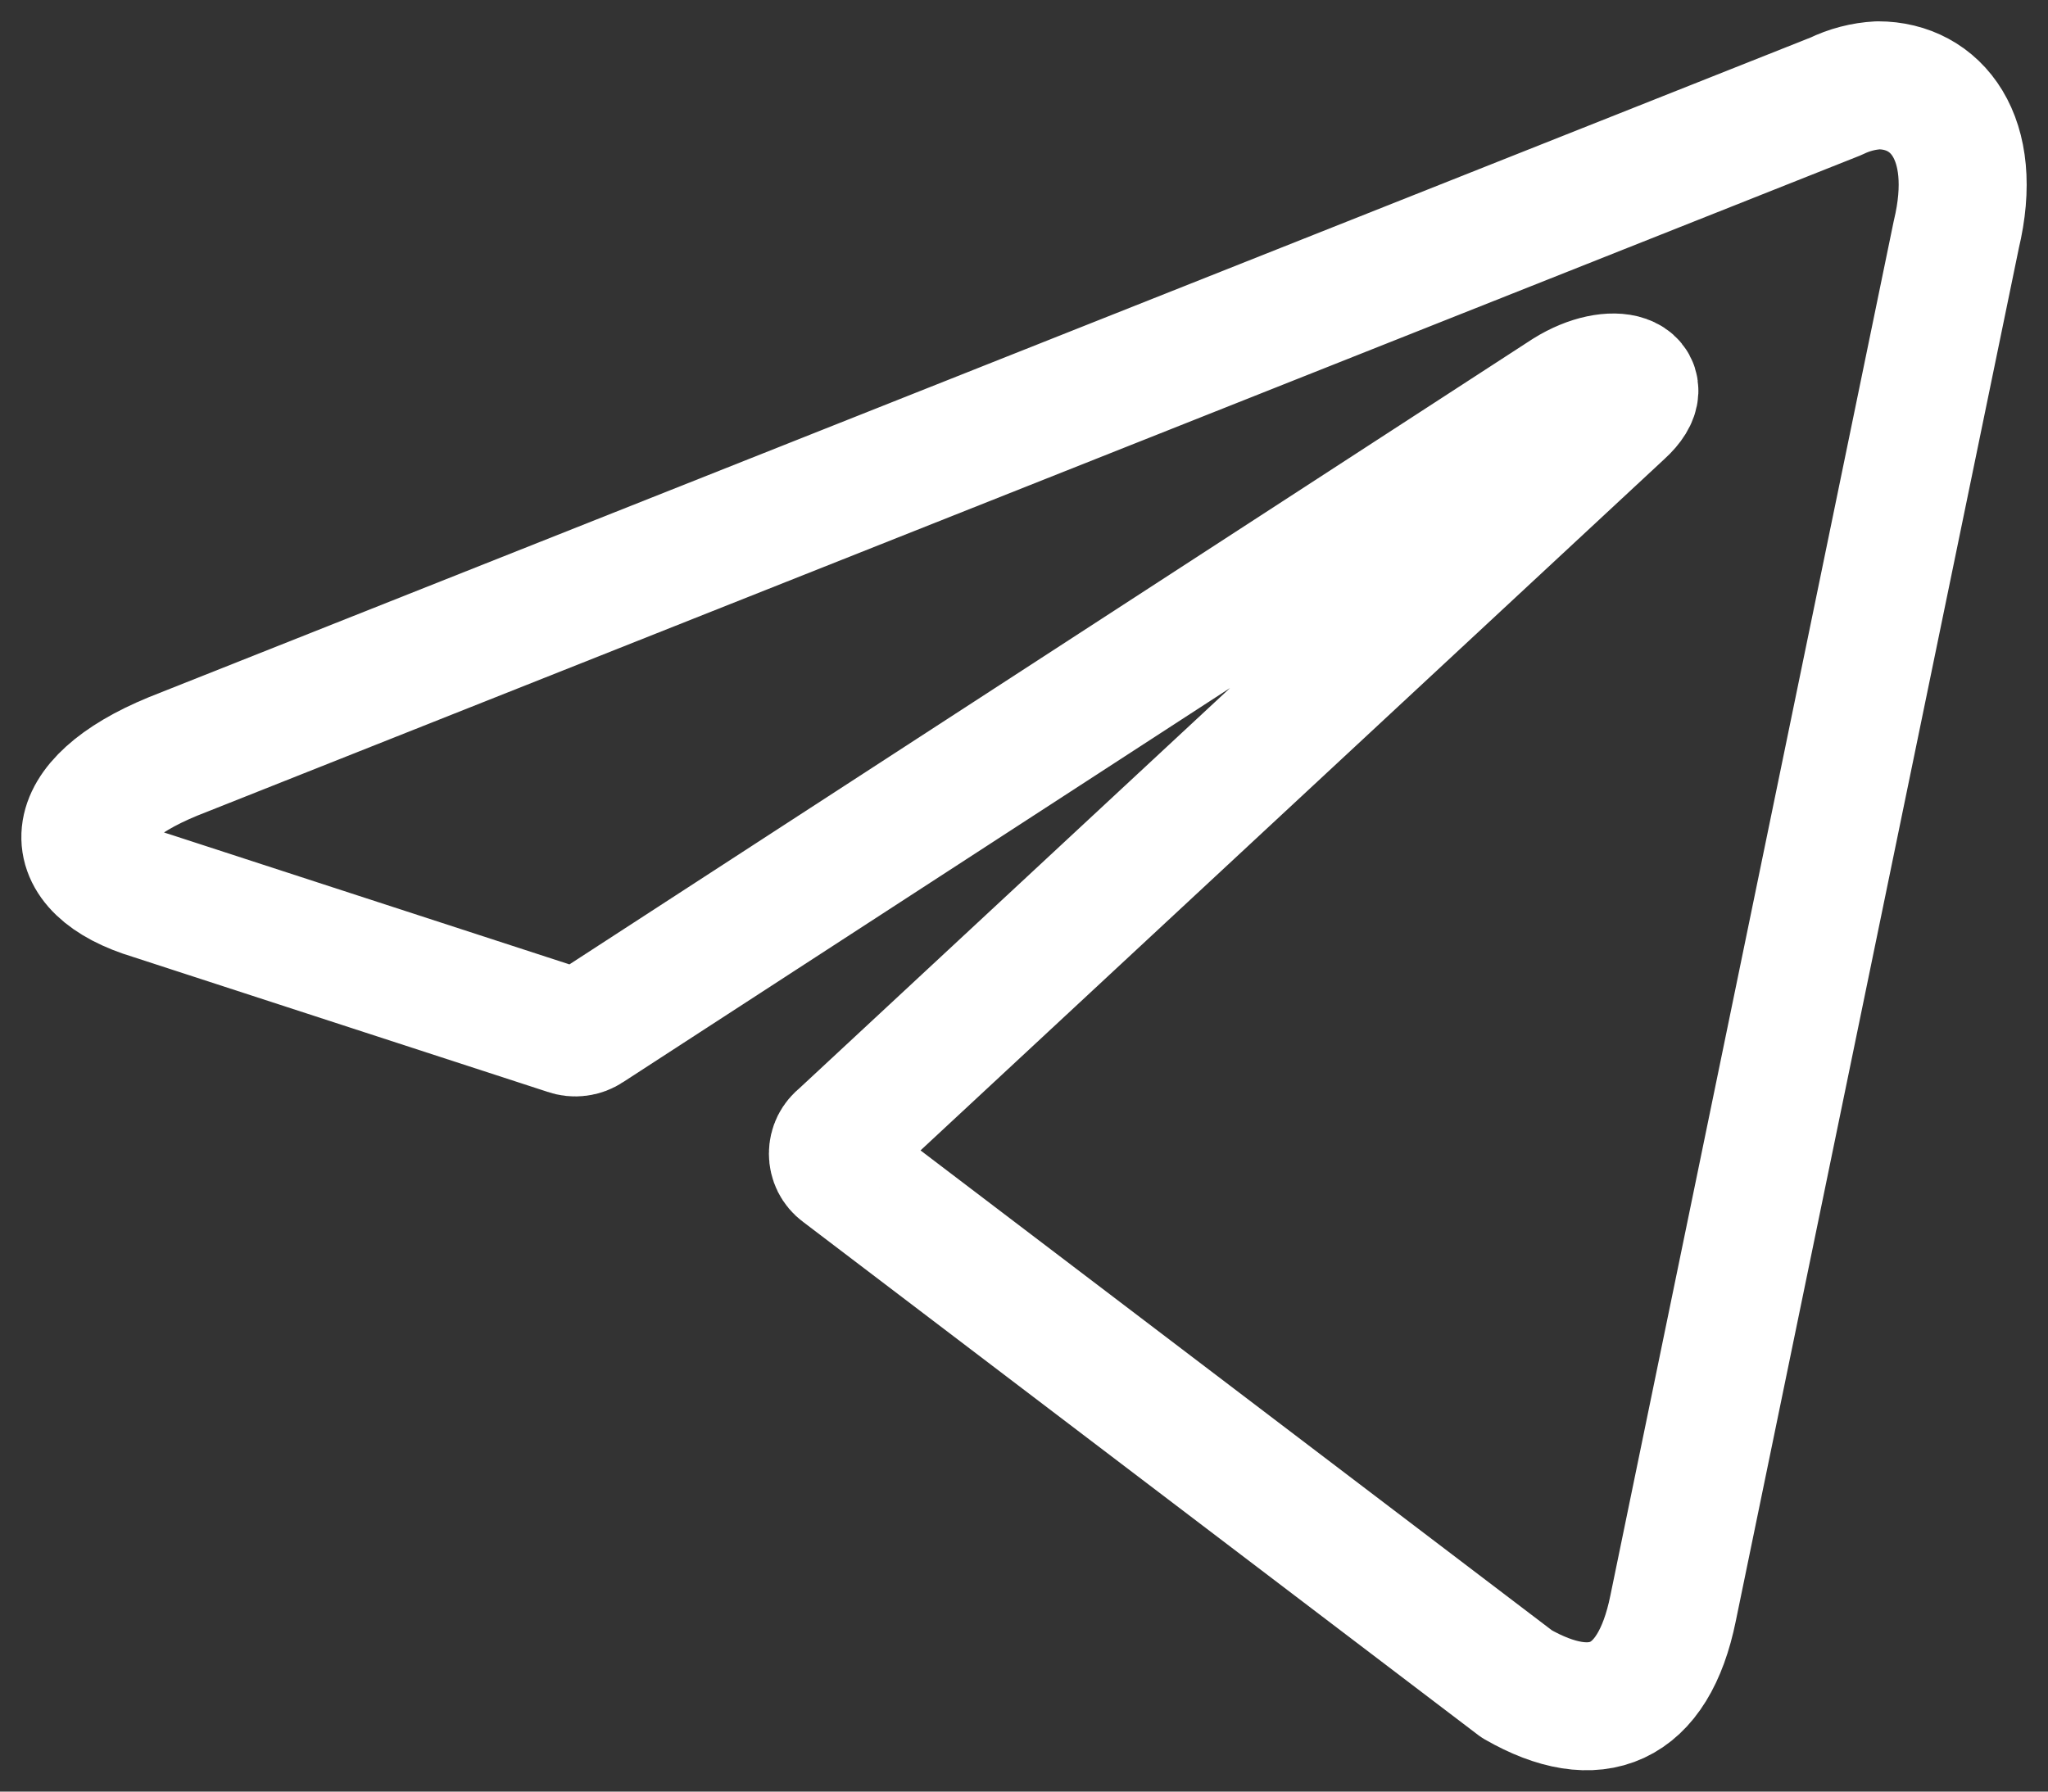 <?xml version="1.0" encoding="UTF-8"?> <svg xmlns="http://www.w3.org/2000/svg" width="48" height="42" viewBox="0 0 48 42" fill="none"><rect x="0" y="0" width="48" height="42" fill="#333333" stroke="none"/><path d="M44.018 2C45.374 2 46.397 3.224 45.85 5.502L39.213 37.702C38.749 39.992 37.405 40.543 35.55 39.478L19.719 27.442C19.658 27.397 19.608 27.337 19.573 27.268C19.539 27.199 19.521 27.122 19.521 27.044C19.521 26.967 19.539 26.89 19.573 26.821C19.608 26.752 19.658 26.692 19.719 26.646L38 9.652C38.832 8.893 37.821 8.526 36.727 9.211L13.784 24.112C13.714 24.159 13.635 24.189 13.553 24.199C13.47 24.21 13.387 24.201 13.308 24.173L3.567 21.002C1.403 20.353 1.403 18.823 4.055 17.733L43.031 2.257C43.34 2.106 43.676 2.018 44.018 2Z" stroke="white" stroke-width="3" stroke-linecap="round" stroke-linejoin="round"></path></svg> 